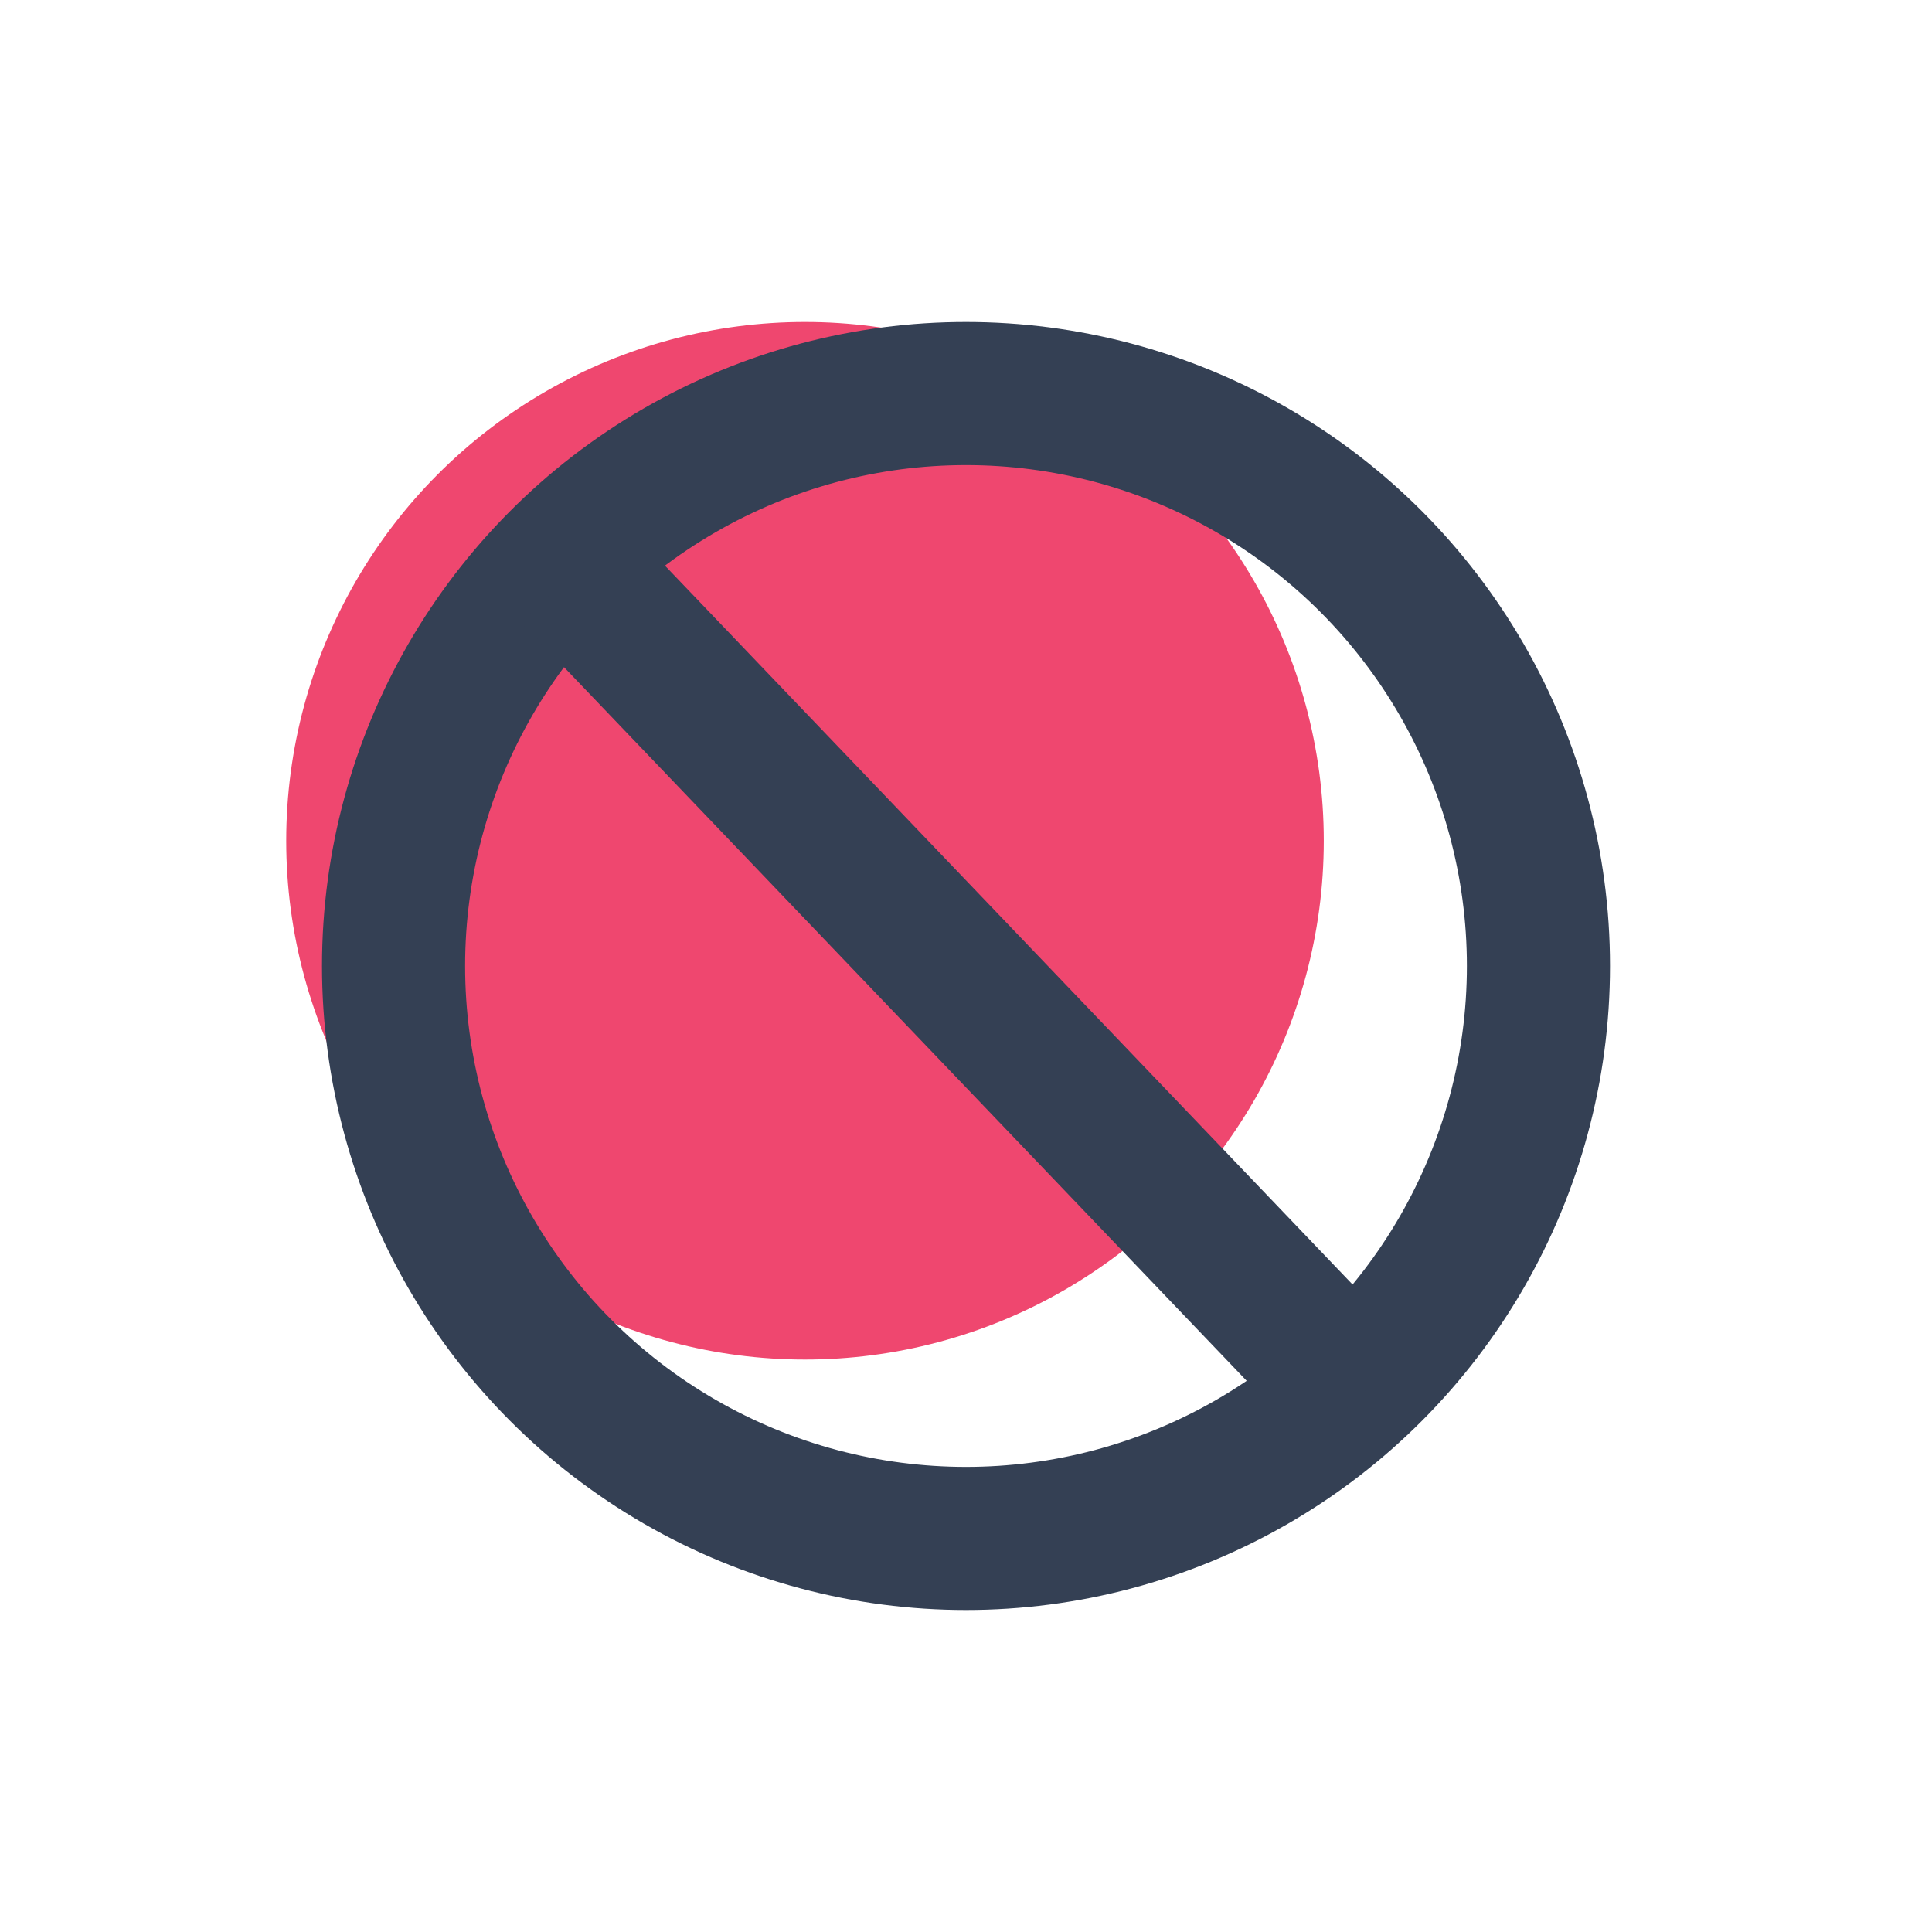 <svg width="54" height="54" viewBox="0 0 54 54" fill="none" xmlns="http://www.w3.org/2000/svg">
<circle cx="22.5" cy="23.5" r="14.5" fill="#EF476F"/>
<circle cx="27" cy="27" r="16" stroke="#344054" stroke-width="4"/>
<path d="M16 16L38 39" stroke="#344054" stroke-width="4"/>
</svg>
